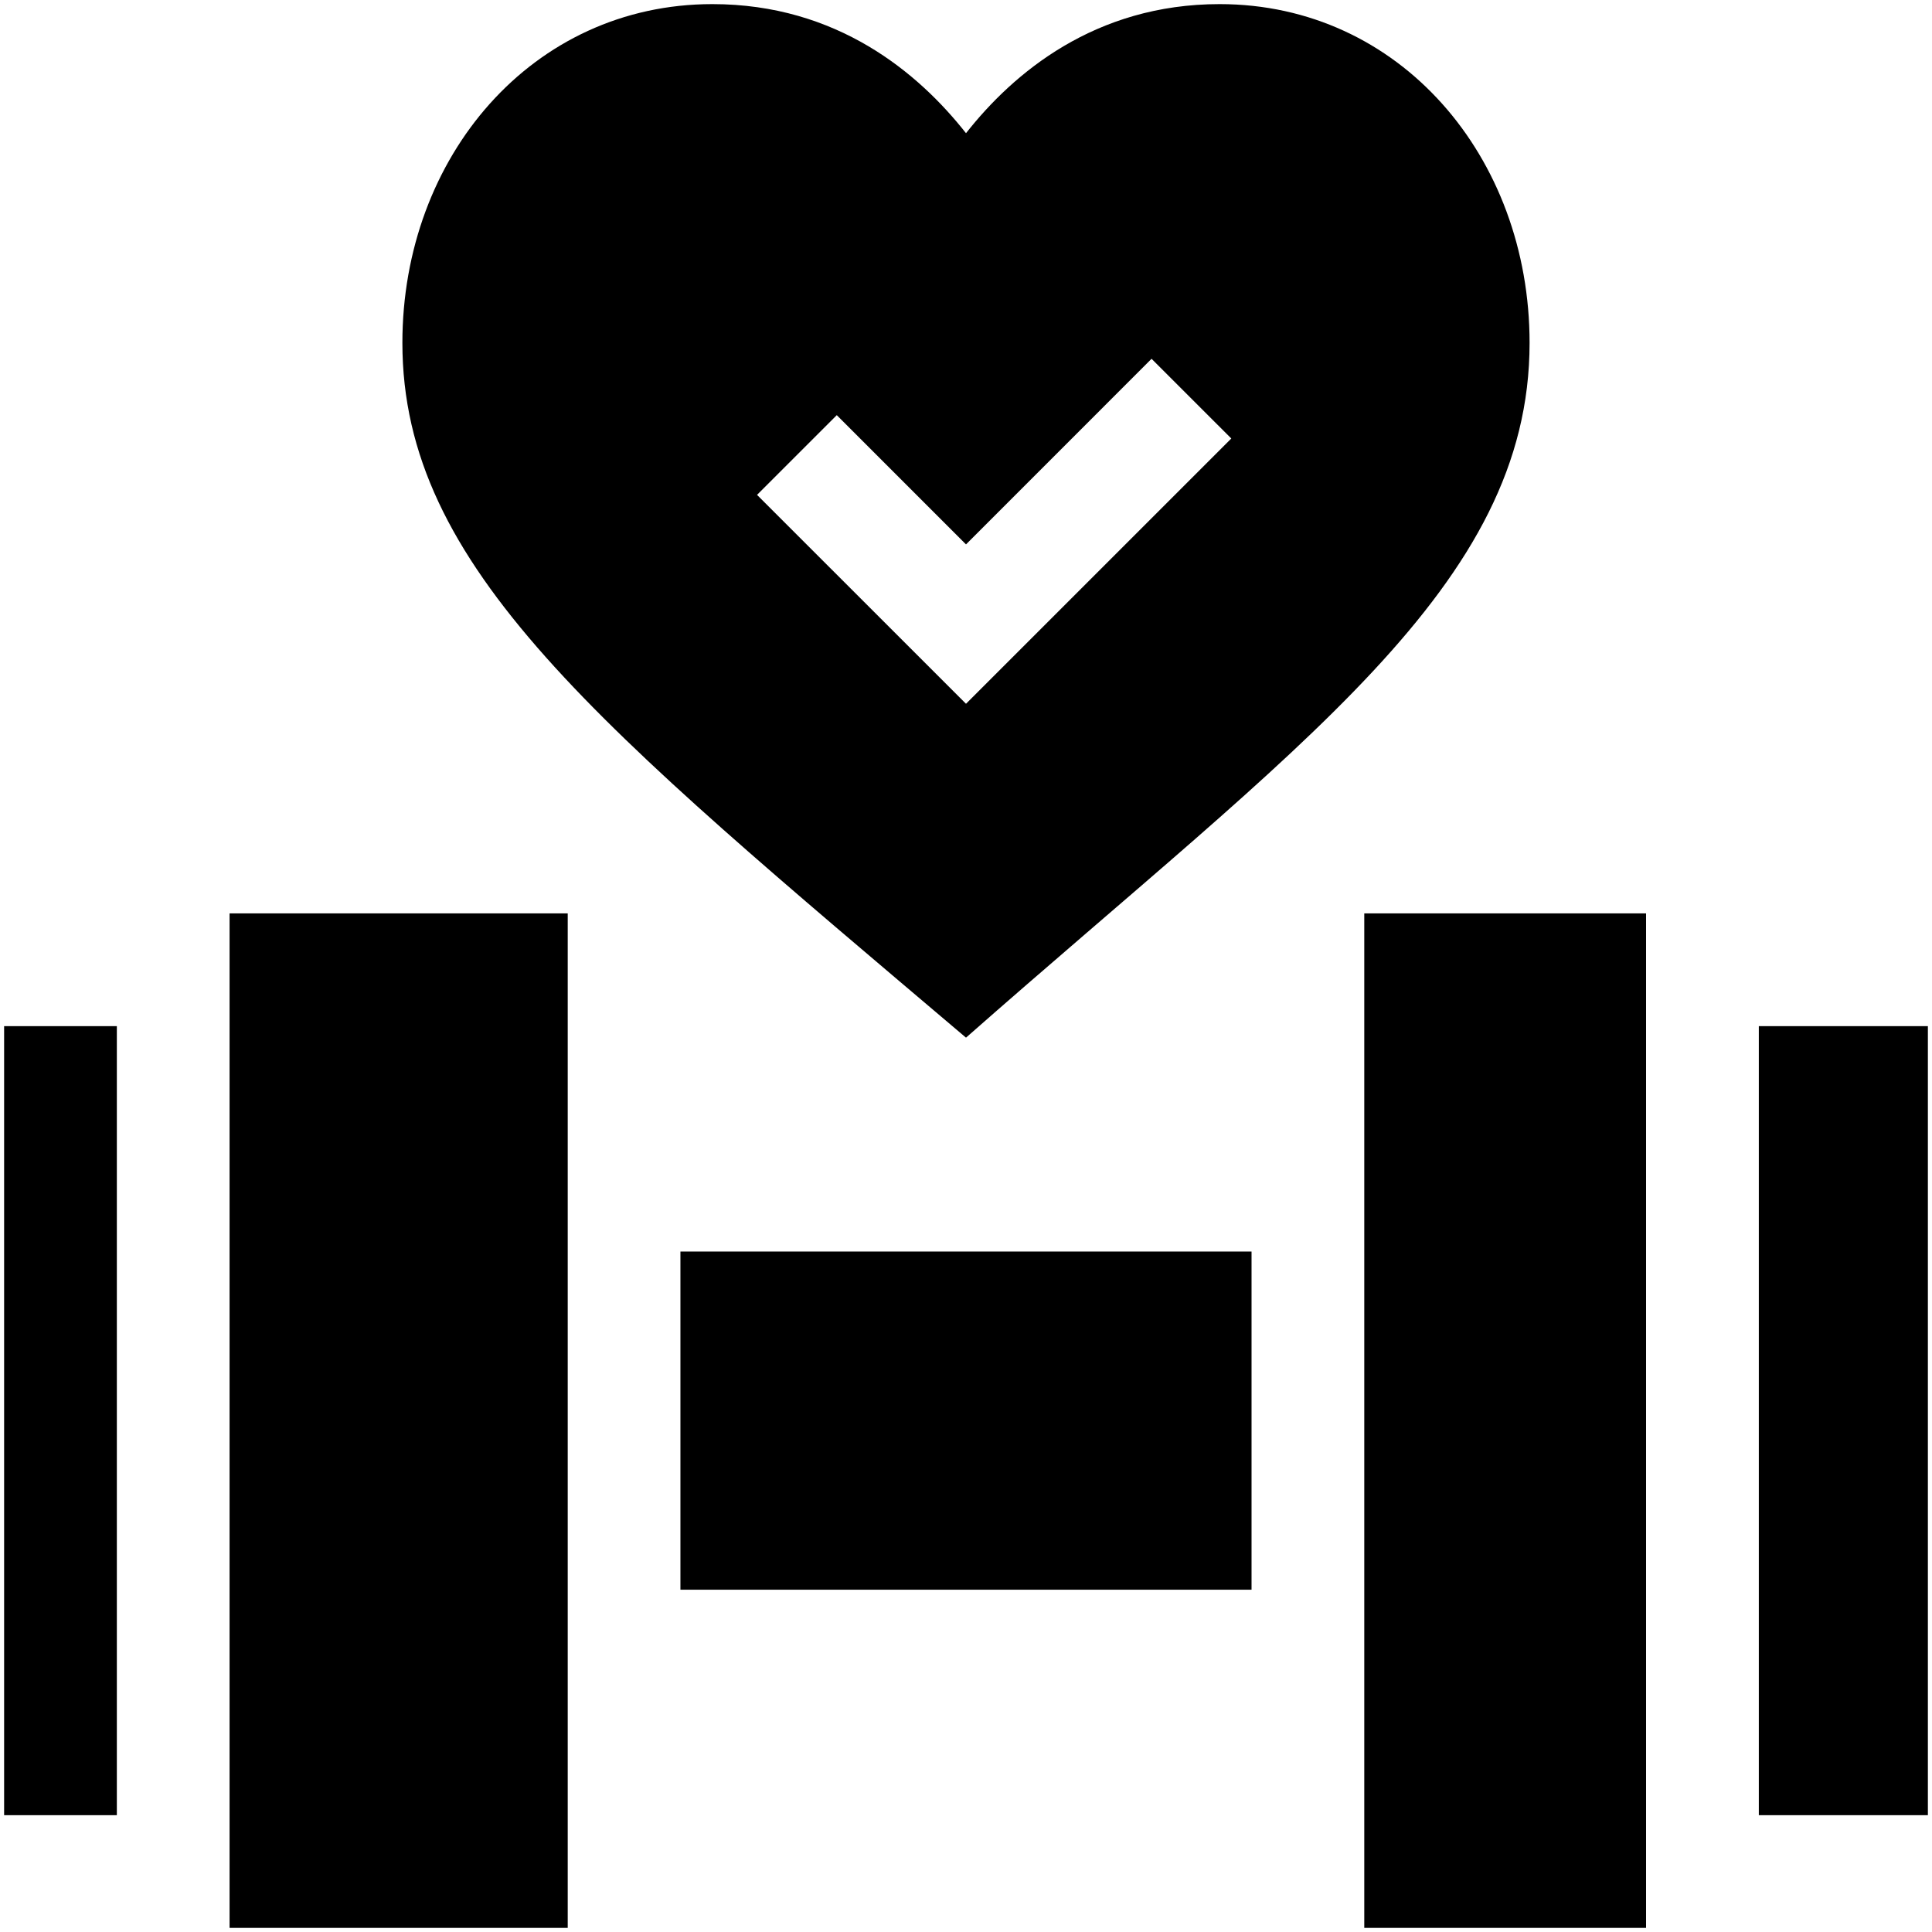 <svg xmlns="http://www.w3.org/2000/svg" width="69" height="69" viewBox="0 0 69 69" fill="none"><path d="M8.199 32.621V68.853H20.276V32.621H8.199Z" fill="black"/><path d="M48.724 32.621V68.853H58.788V32.621H48.724Z" fill="black"/><path d="M62.815 36.648H68.853V64.828H62.815V36.648Z" fill="black"/><path d="M0.147 36.648H4.173V64.828H0.147V36.648Z" fill="black"/><path d="M24.301 44.698H44.698V56.775H24.301V44.698Z" fill="black"/><path d="M43.558 0.147C39.097 0.147 36.187 2.614 34.5 4.757C32.813 2.614 29.902 0.147 25.442 0.147C19.007 0.147 14.371 5.602 14.371 12.245C14.371 20.265 21.318 25.884 34.5 37.059C46.435 26.546 54.628 20.935 54.628 12.245C54.628 5.602 49.991 0.147 43.558 0.147ZM34.5 25.135L27.037 17.674L29.885 14.827L34.5 19.443L41.127 12.814L43.975 15.661L34.5 25.135Z" fill="black"/></svg>